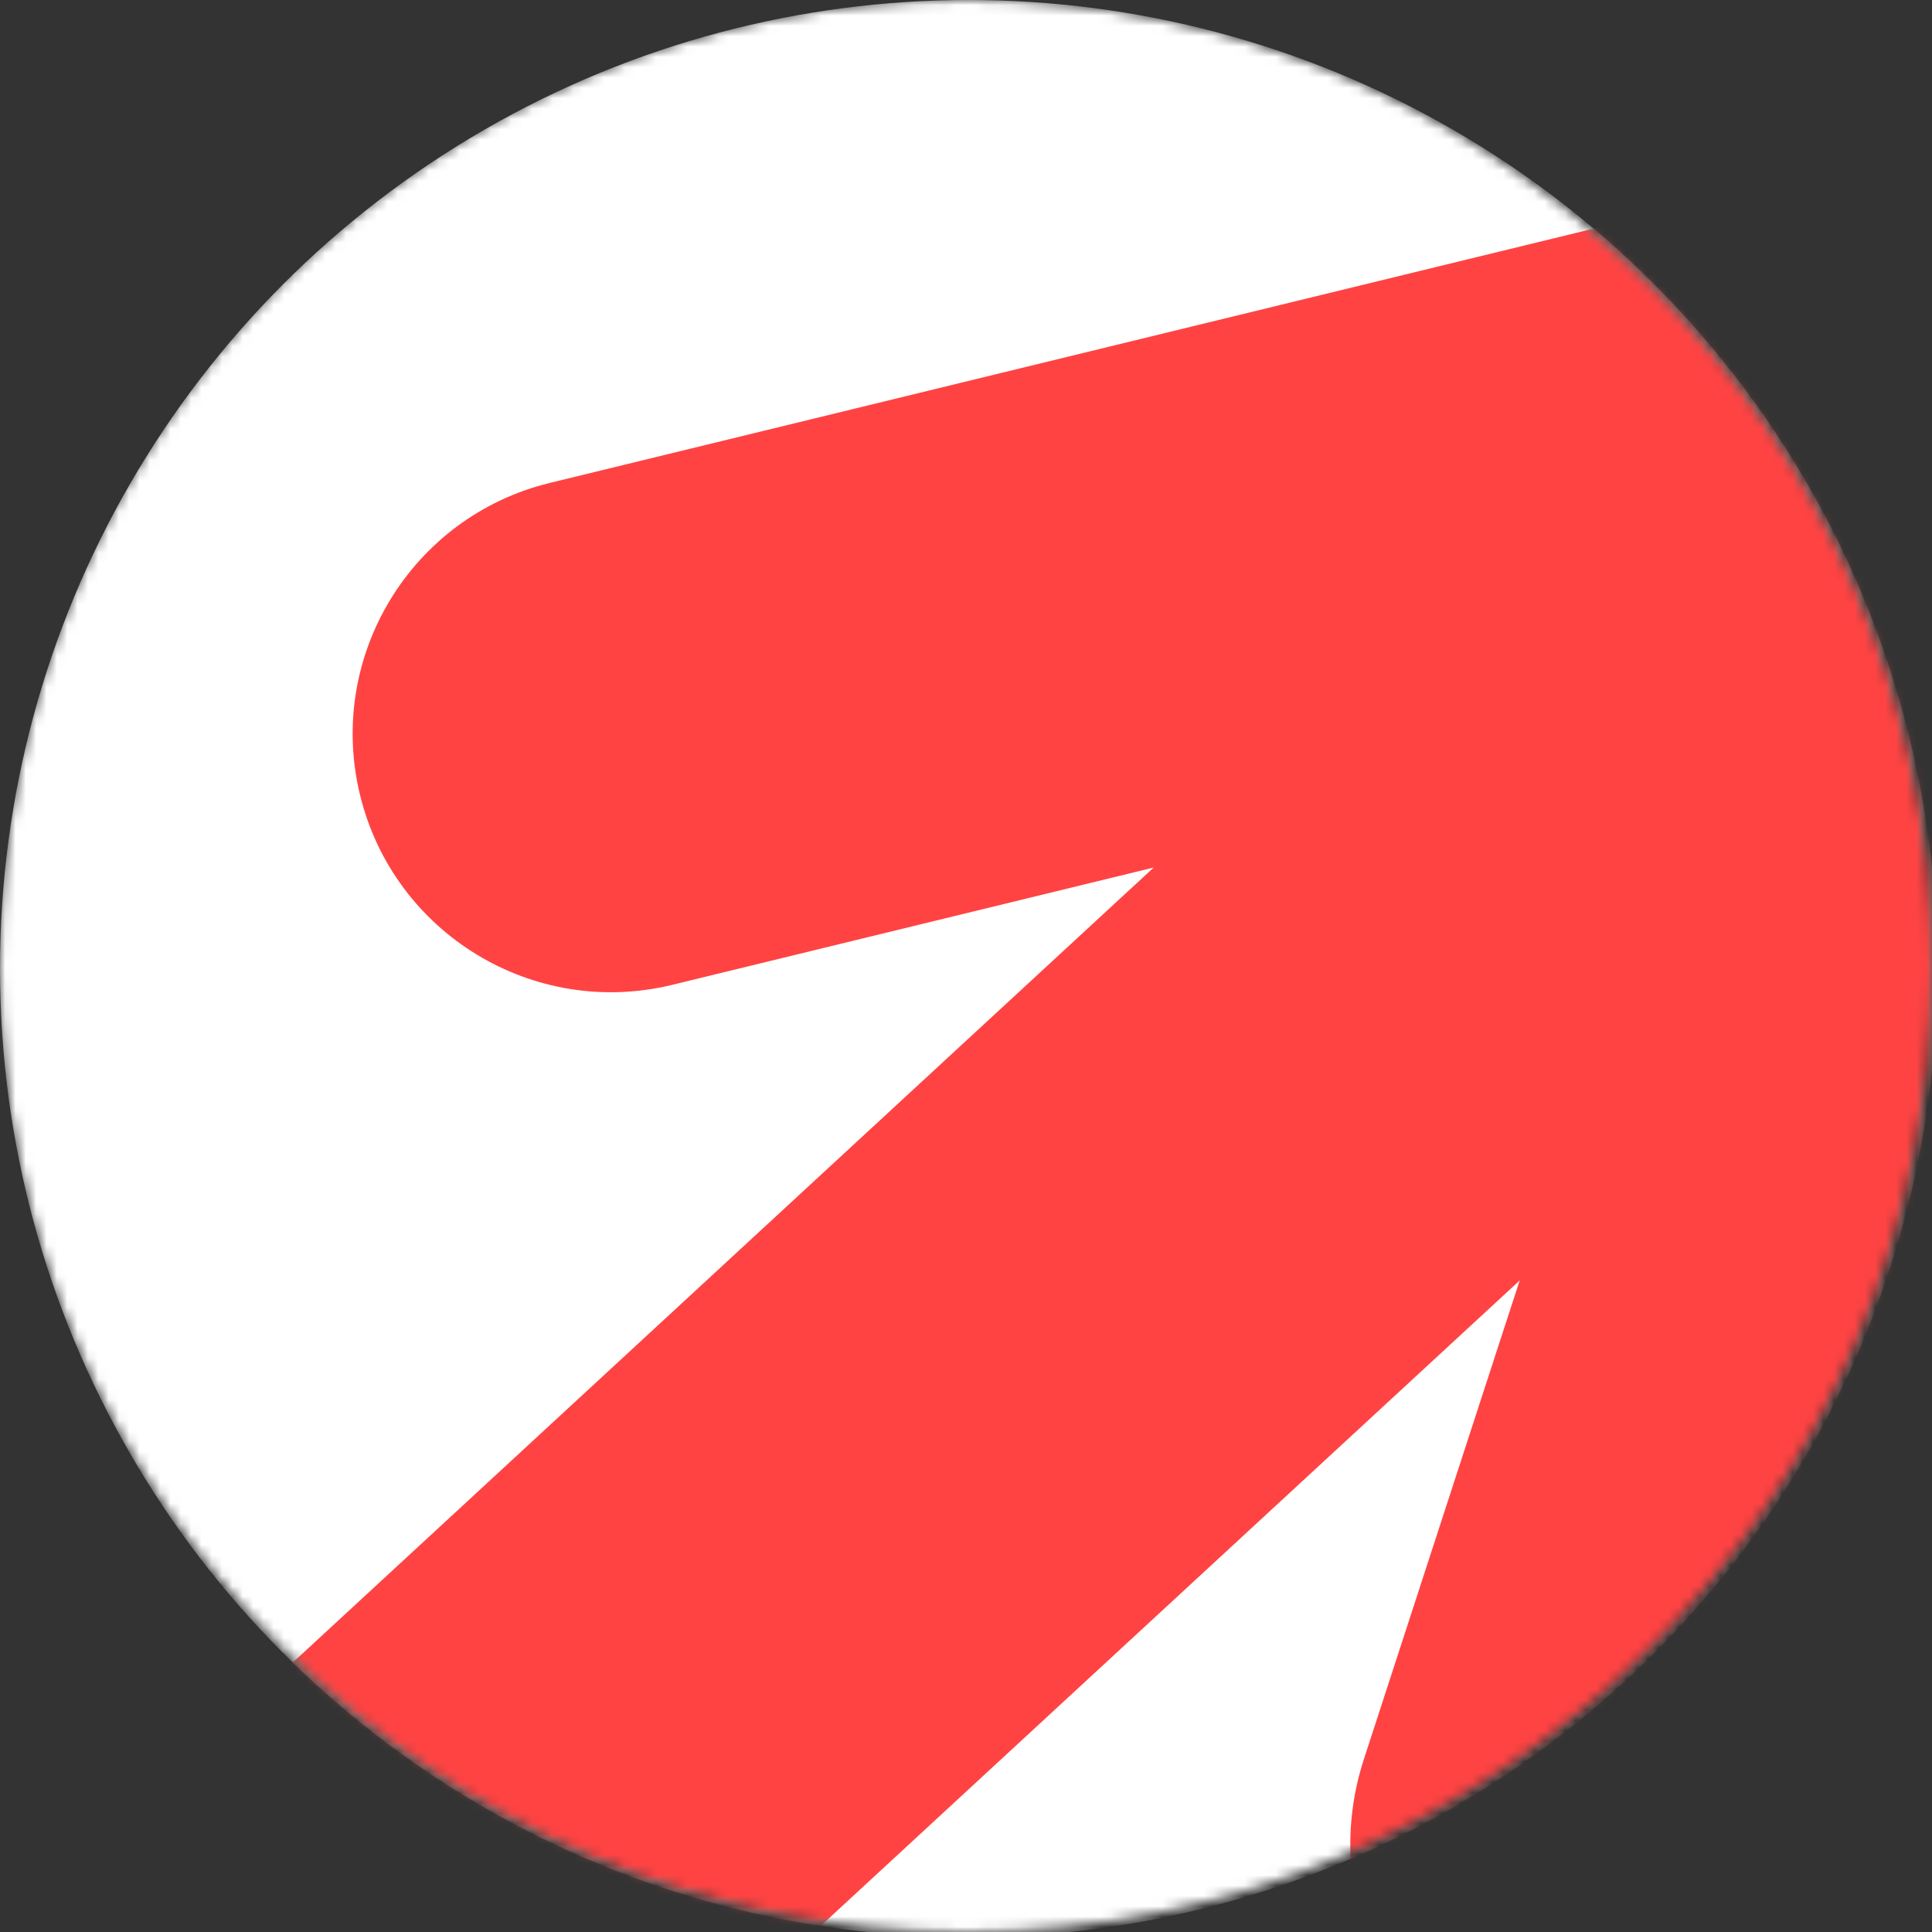 <?xml version="1.0" encoding="UTF-8"?> <svg xmlns="http://www.w3.org/2000/svg" width="187" height="187" viewBox="0 0 187 187" fill="none"><rect x="0" y="0" width="187" height="187" fill="#333333" stroke="none"/> <mask id="mask0_2635_288" style="mask-type:alpha" maskUnits="userSpaceOnUse" x="0" y="0" width="188" height="188"> <circle cx="93.5" cy="93.5" r="93.5" fill="#D9D9D9"></circle> </mask> <g mask="url(#mask0_2635_288)"> <circle cx="93.758" cy="93.755" r="93.758" fill="white"></circle> <mask id="mask1_2635_288" style="mask-type:alpha" maskUnits="userSpaceOnUse" x="0" y="-1" width="188" height="189"> <circle cx="93.758" cy="93.755" r="93.758" fill="#FF4343"></circle> </mask> <g mask="url(#mask1_2635_288)"> <path d="M34.849 76.951C31.581 63.535 39.807 50.01 53.222 46.741L173.4 17.462L185.236 66.045L65.059 95.324C51.643 98.593 38.118 90.367 34.849 76.951Z" fill="#FF4343"></path> <path d="M24.083 201.185C14.08 190.353 14.752 173.462 25.585 163.459L179.352 21.466L215.577 60.695L61.81 202.687C50.977 212.69 34.086 212.018 24.083 201.185Z" fill="#FF4343"></path> <path d="M149.141 203.912C135.12 199.349 127.452 184.284 132.015 170.263L171.086 50.206L221.86 66.729L182.79 186.786C178.227 200.807 163.162 208.475 149.141 203.912Z" fill="#FF4343"></path> </g> </g> </svg> 
